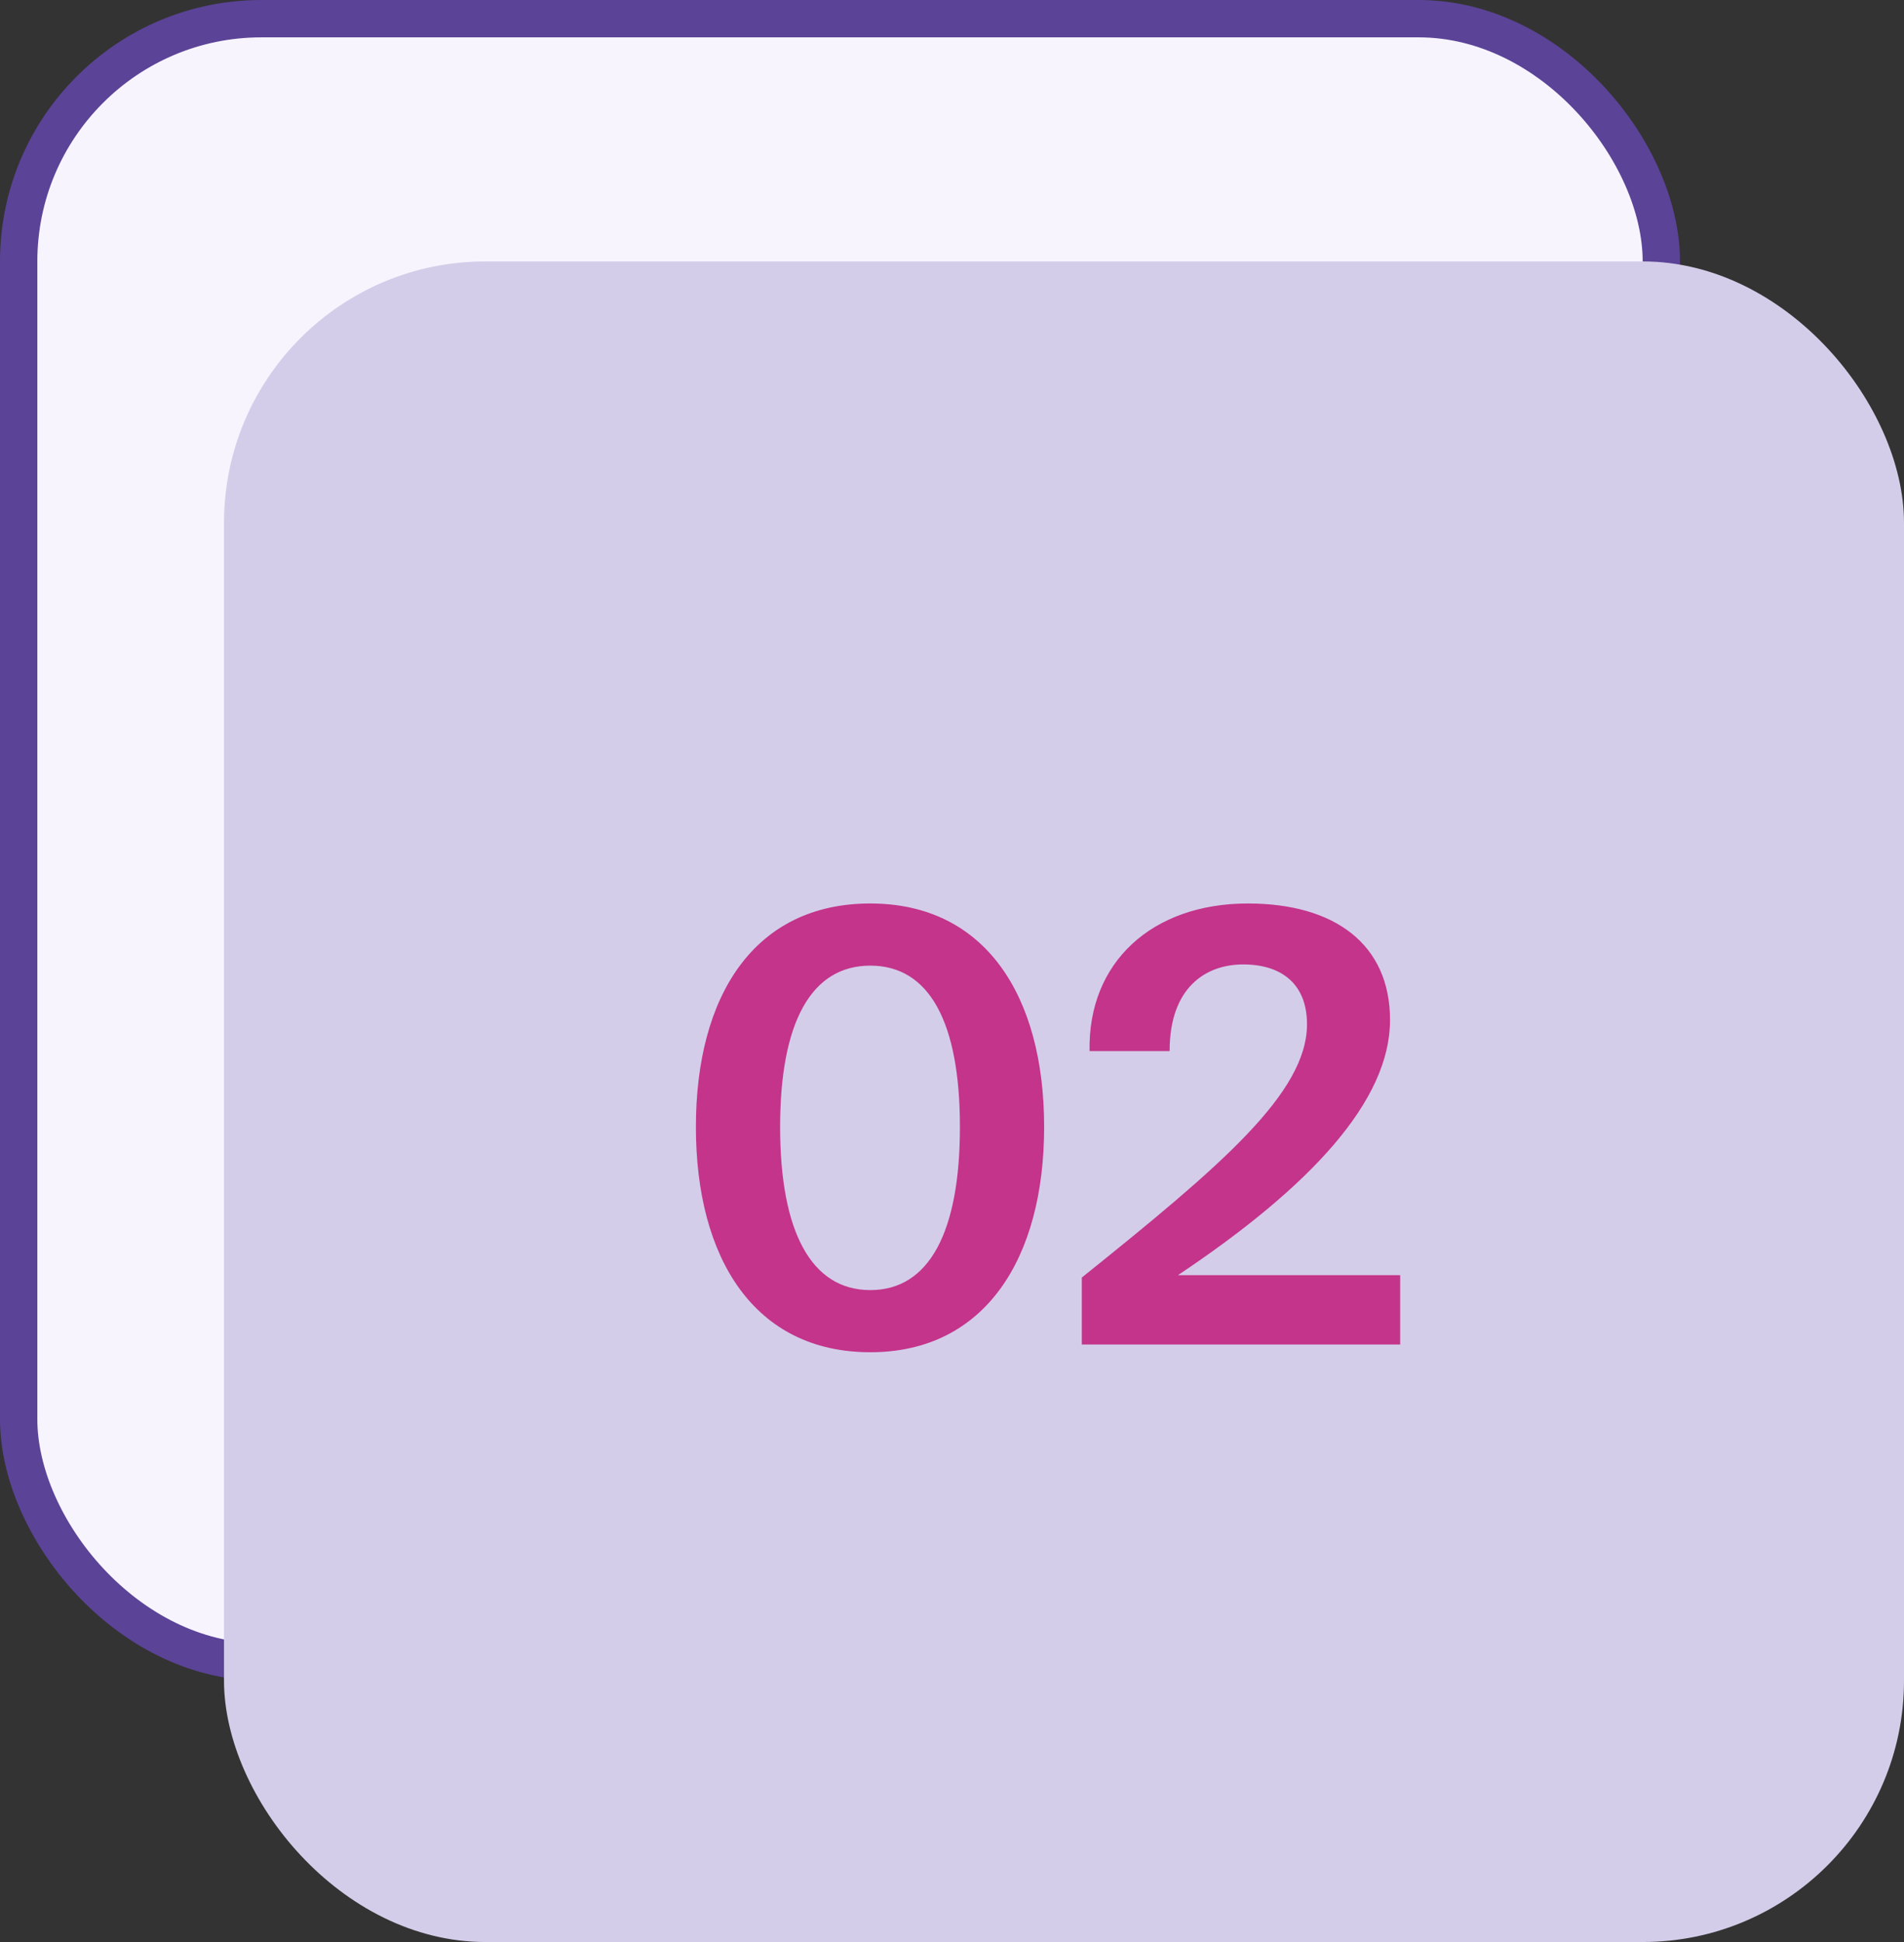 <?xml version="1.0" encoding="UTF-8"?> <svg xmlns="http://www.w3.org/2000/svg" width="51" height="52" viewBox="0 0 51 52" fill="none"><rect x="0" y="0" width="51" height="52" fill="#333333" stroke="none"/><rect x="0.5" y="0.5" width="44" height="44" rx="6.5" fill="#F7F4FE" stroke="#5B4397"></rect><rect x="6" y="7" width="45" height="45" rx="7" fill="#D4CDE9"></rect><path d="M23.312 36.208C20.208 36.208 18.64 33.696 18.64 30.176C18.64 26.656 20.208 24.192 23.312 24.192C26.384 24.192 27.968 26.656 27.968 30.176C27.968 33.696 26.384 36.208 23.312 36.208ZM23.312 34.544C24.896 34.544 25.712 32.976 25.712 30.176C25.712 27.376 24.896 25.856 23.312 25.856C21.728 25.856 20.896 27.376 20.896 30.176C20.896 32.976 21.728 34.544 23.312 34.544ZM33.425 24.192C35.745 24.192 37.233 25.28 37.233 27.312C37.233 29.472 35.121 31.76 31.553 34.144H37.505V36H28.977V34.208C32.705 31.216 35.009 29.264 35.009 27.424C35.009 26.4 34.385 25.824 33.297 25.824C32.321 25.824 31.329 26.416 31.329 28.144H29.185C29.137 25.76 30.865 24.192 33.425 24.192Z" fill="#C3348A"></path></svg> 